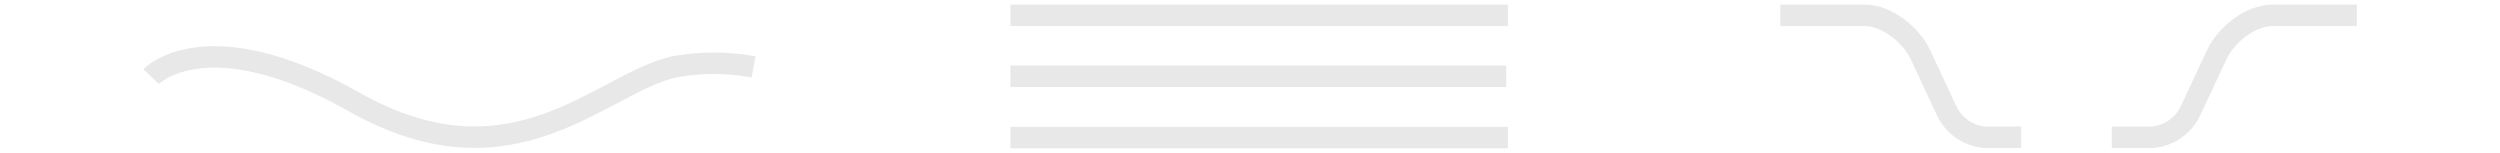 <svg viewBox="0 0 349.344 21.368" version="1.1" xmlns:xlink="http://www.w3.org/1999/xlink" xmlns="http://www.w3.org/2000/svg" id="Group_267">
  
  <defs>
    <style>
      .st0, .st1 {
        fill: none;
      }

      .st1 {
        stroke: #e8e8e8;
        stroke-width: 3px;
      }

      .st2 {
        clip-path: url(#clippath-1);
      }

      .st3 {
        clip-path: url(#clippath);
      }
    </style>
    <clipPath id="clippath">
      <rect height="21.368" width="349.344" class="st0"></rect>
    </clipPath>
    <clipPath id="clippath-1">
      <rect height="21.368" width="349.344" class="st0"></rect>
    </clipPath>
  </defs>
  <g class="st3">
    <g id="Group_268">
      <g id="Group_267-2">
        <path d="M141.192,19.226h69.515" class="st1" id="Path_82"></path>
      </g>
    </g>
  </g>
  <g id="Group_269">
    <path d="M141.19,10.656h69.284" class="st1" id="Path_84"></path>
  </g>
  <g class="st2">
    <g id="Group_274">
      <g id="Group_270">
        <path d="M141.192,2.143h69.515" class="st1" id="Path_85"></path>
      </g>
      <g id="Group_271">
        <path d="M248.776,2.143h11.822c2.864,0,6.35,2.489,7.786,5.561l3.628,7.76c.966,2.056,2.933,3.46,5.191,3.707h5.228" class="st1" id="Path_86"></path>
      </g>
      <g id="Group_272">
        <path d="M329.343,2.143h-11.825c-2.864,0-6.35,2.489-7.786,5.561l-3.628,7.76c-.965,2.054-2.93,3.459-5.186,3.707h-5.821" class="st1" id="Path_87"></path>
      </g>
      <g id="Group_273">
        <path d="M21.119,10.704s7.71-8.125,28.393,3.554c22.207,12.54,34.45-2.619,44.694-4.916,3.667-.673,7.427-.673,11.094,0" class="st1" id="Path_88"></path>
      </g>
    </g>
  </g>
</svg>